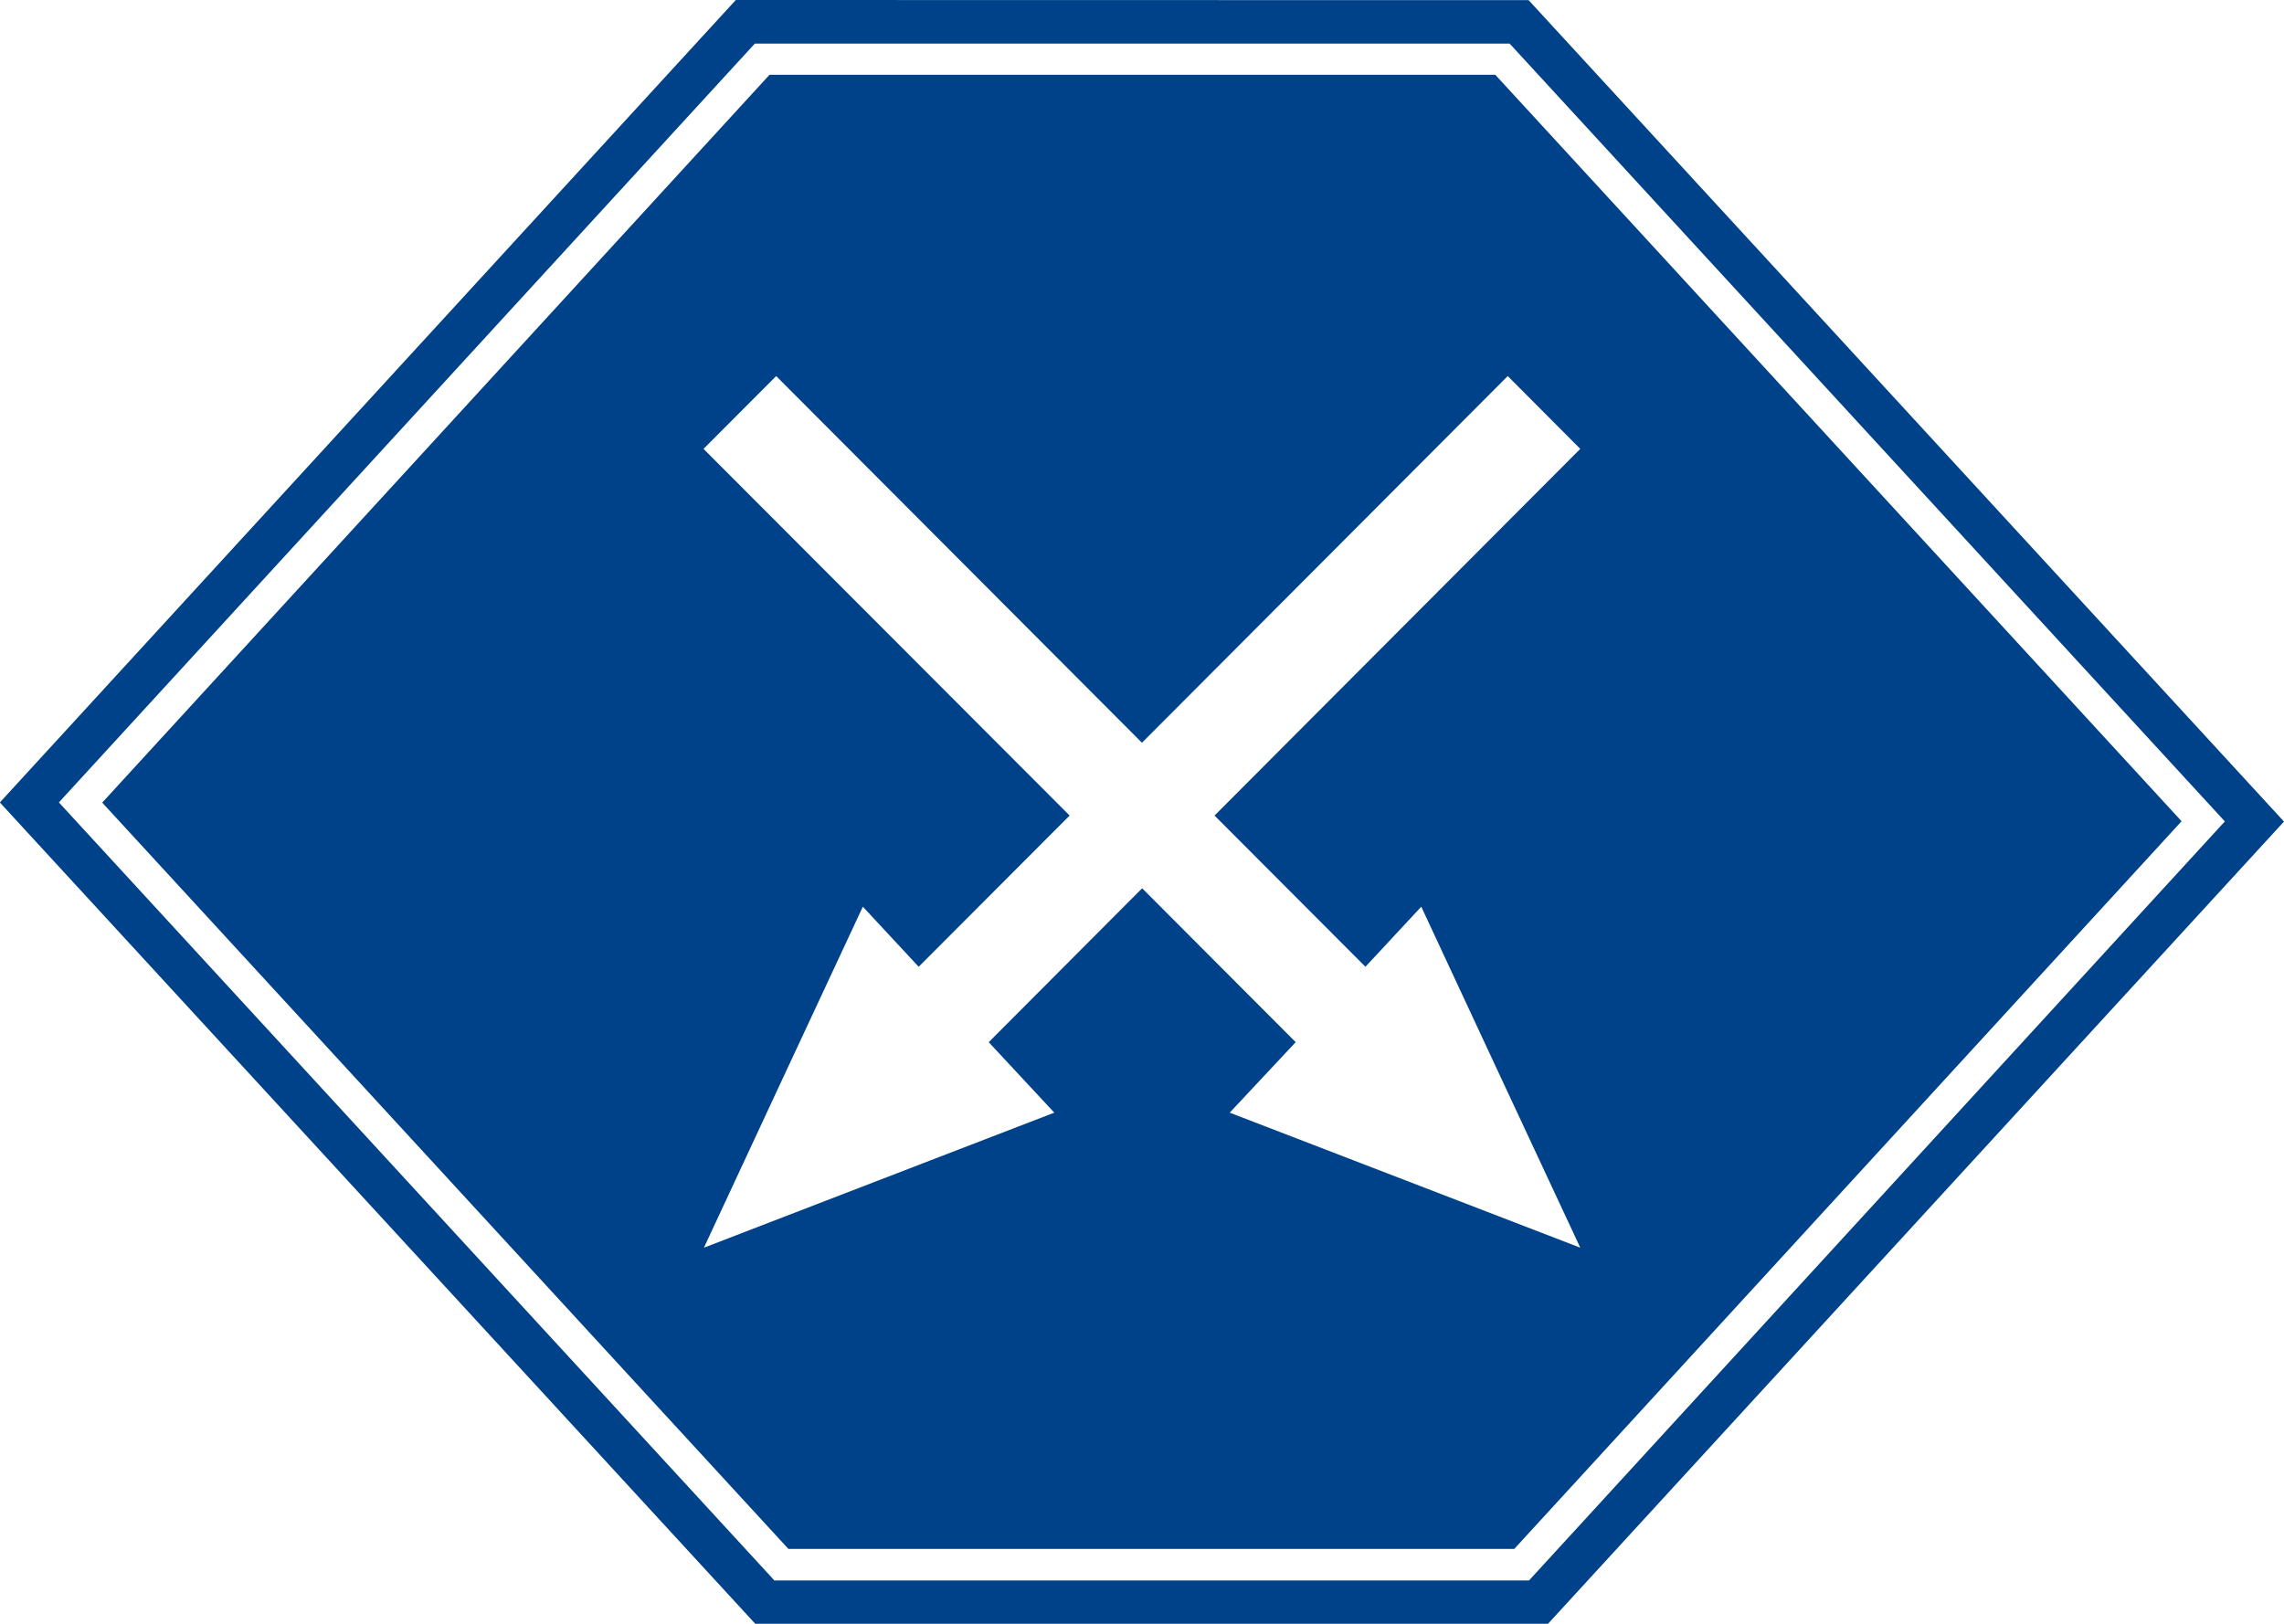 <svg xmlns="http://www.w3.org/2000/svg" width="45" height="32" viewBox="0 0 45 32">
  <g id="iko_cf" transform="translate(-485.539 -207.954)">
    <g id="Group_974" data-name="Group 974">
      <path id="Path_355" data-name="Path 355" d="M500.745,239.044,486.7,223.768l.1-.111,13.611-14.844h14.869l.049.051,14.045,15.278-.1.108L515.664,239.1h-14.87Zm-.709-31.09-14.4,15.705-.1.109L500.37,239.9l.049.053h15.62l14.4-15.7.1-.108-14.834-16.135-.049-.053Z" fill="#004289"/>
      <path id="Path_356" data-name="Path 356" d="M515.245,215.365l1.429,1.435-7.206,7.226,2.973,2.98,1.1-1.184,1.565,3.36,1.568,3.36-3.454-1.331-3.453-1.33,1.3-1.389-3.025-3.033-3.023,3.033,1.292,1.389-3.451,1.33-3.452,1.331,1.564-3.36,1.567-3.36,1.1,1.184,2.974-2.98L499.4,216.8l1.431-1.435,7.207,7.226ZM500.7,209.428l-13.147,14.343,13.52,14.708h14.3l13.148-14.341L515,209.428Z" fill="#004289"/>
    </g>
  </g>
</svg>
